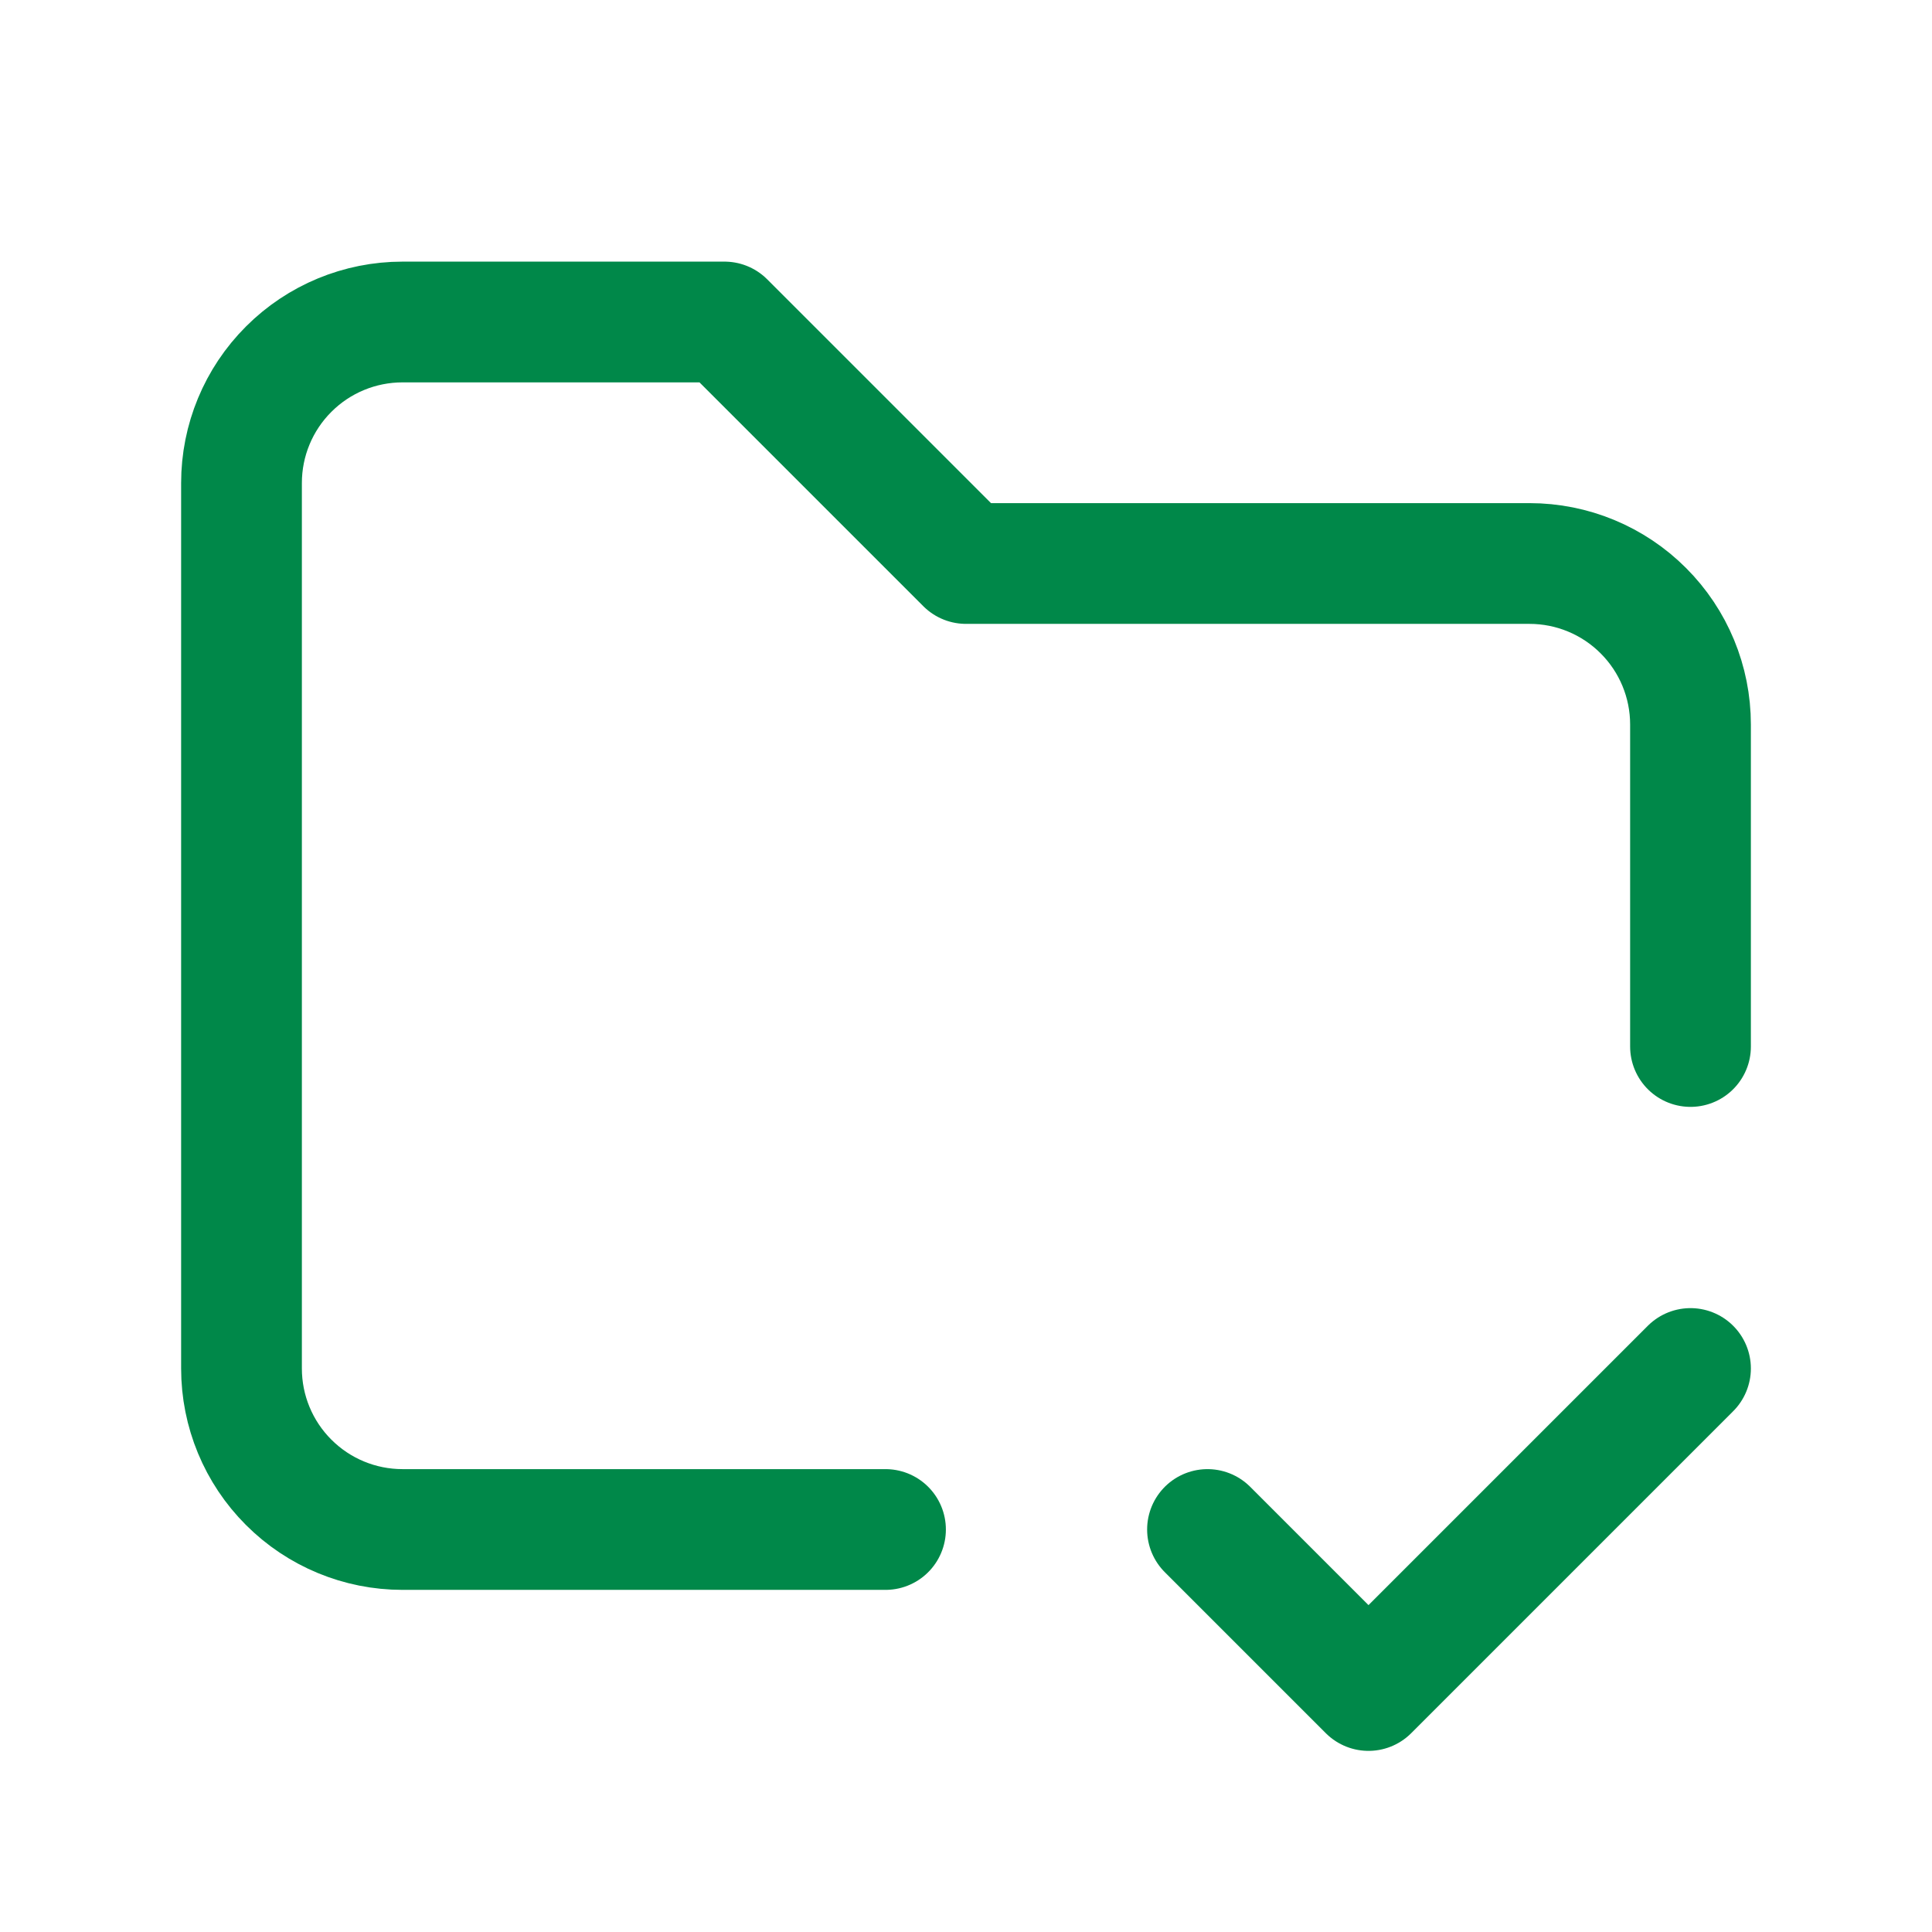 <svg width="48" height="48" viewBox="0 0 48 48" fill="none" xmlns="http://www.w3.org/2000/svg">
<g clip-path="url(#clip0_2014_7201)">
<path d="M22 38H10C8.939 38 7.922 37.579 7.172 36.828C6.421 36.078 6 35.061 6 34V12C6 10.939 6.421 9.922 7.172 9.172C7.922 8.421 8.939 8 10 8H18L24 14H38C39.061 14 40.078 14.421 40.828 15.172C41.579 15.922 42 16.939 42 18V26" stroke="#008849" stroke-width="3" stroke-linecap="round" stroke-linejoin="round"/>
<path d="M30 38L34 42L42 34" stroke="#008849" stroke-width="3" stroke-linecap="round" stroke-linejoin="round"/>
</g>
<defs>
<clipPath id="clip0_2014_7201">
<rect width="48" height="48" fill="white"/>
</clipPath>
</defs>
</svg>
